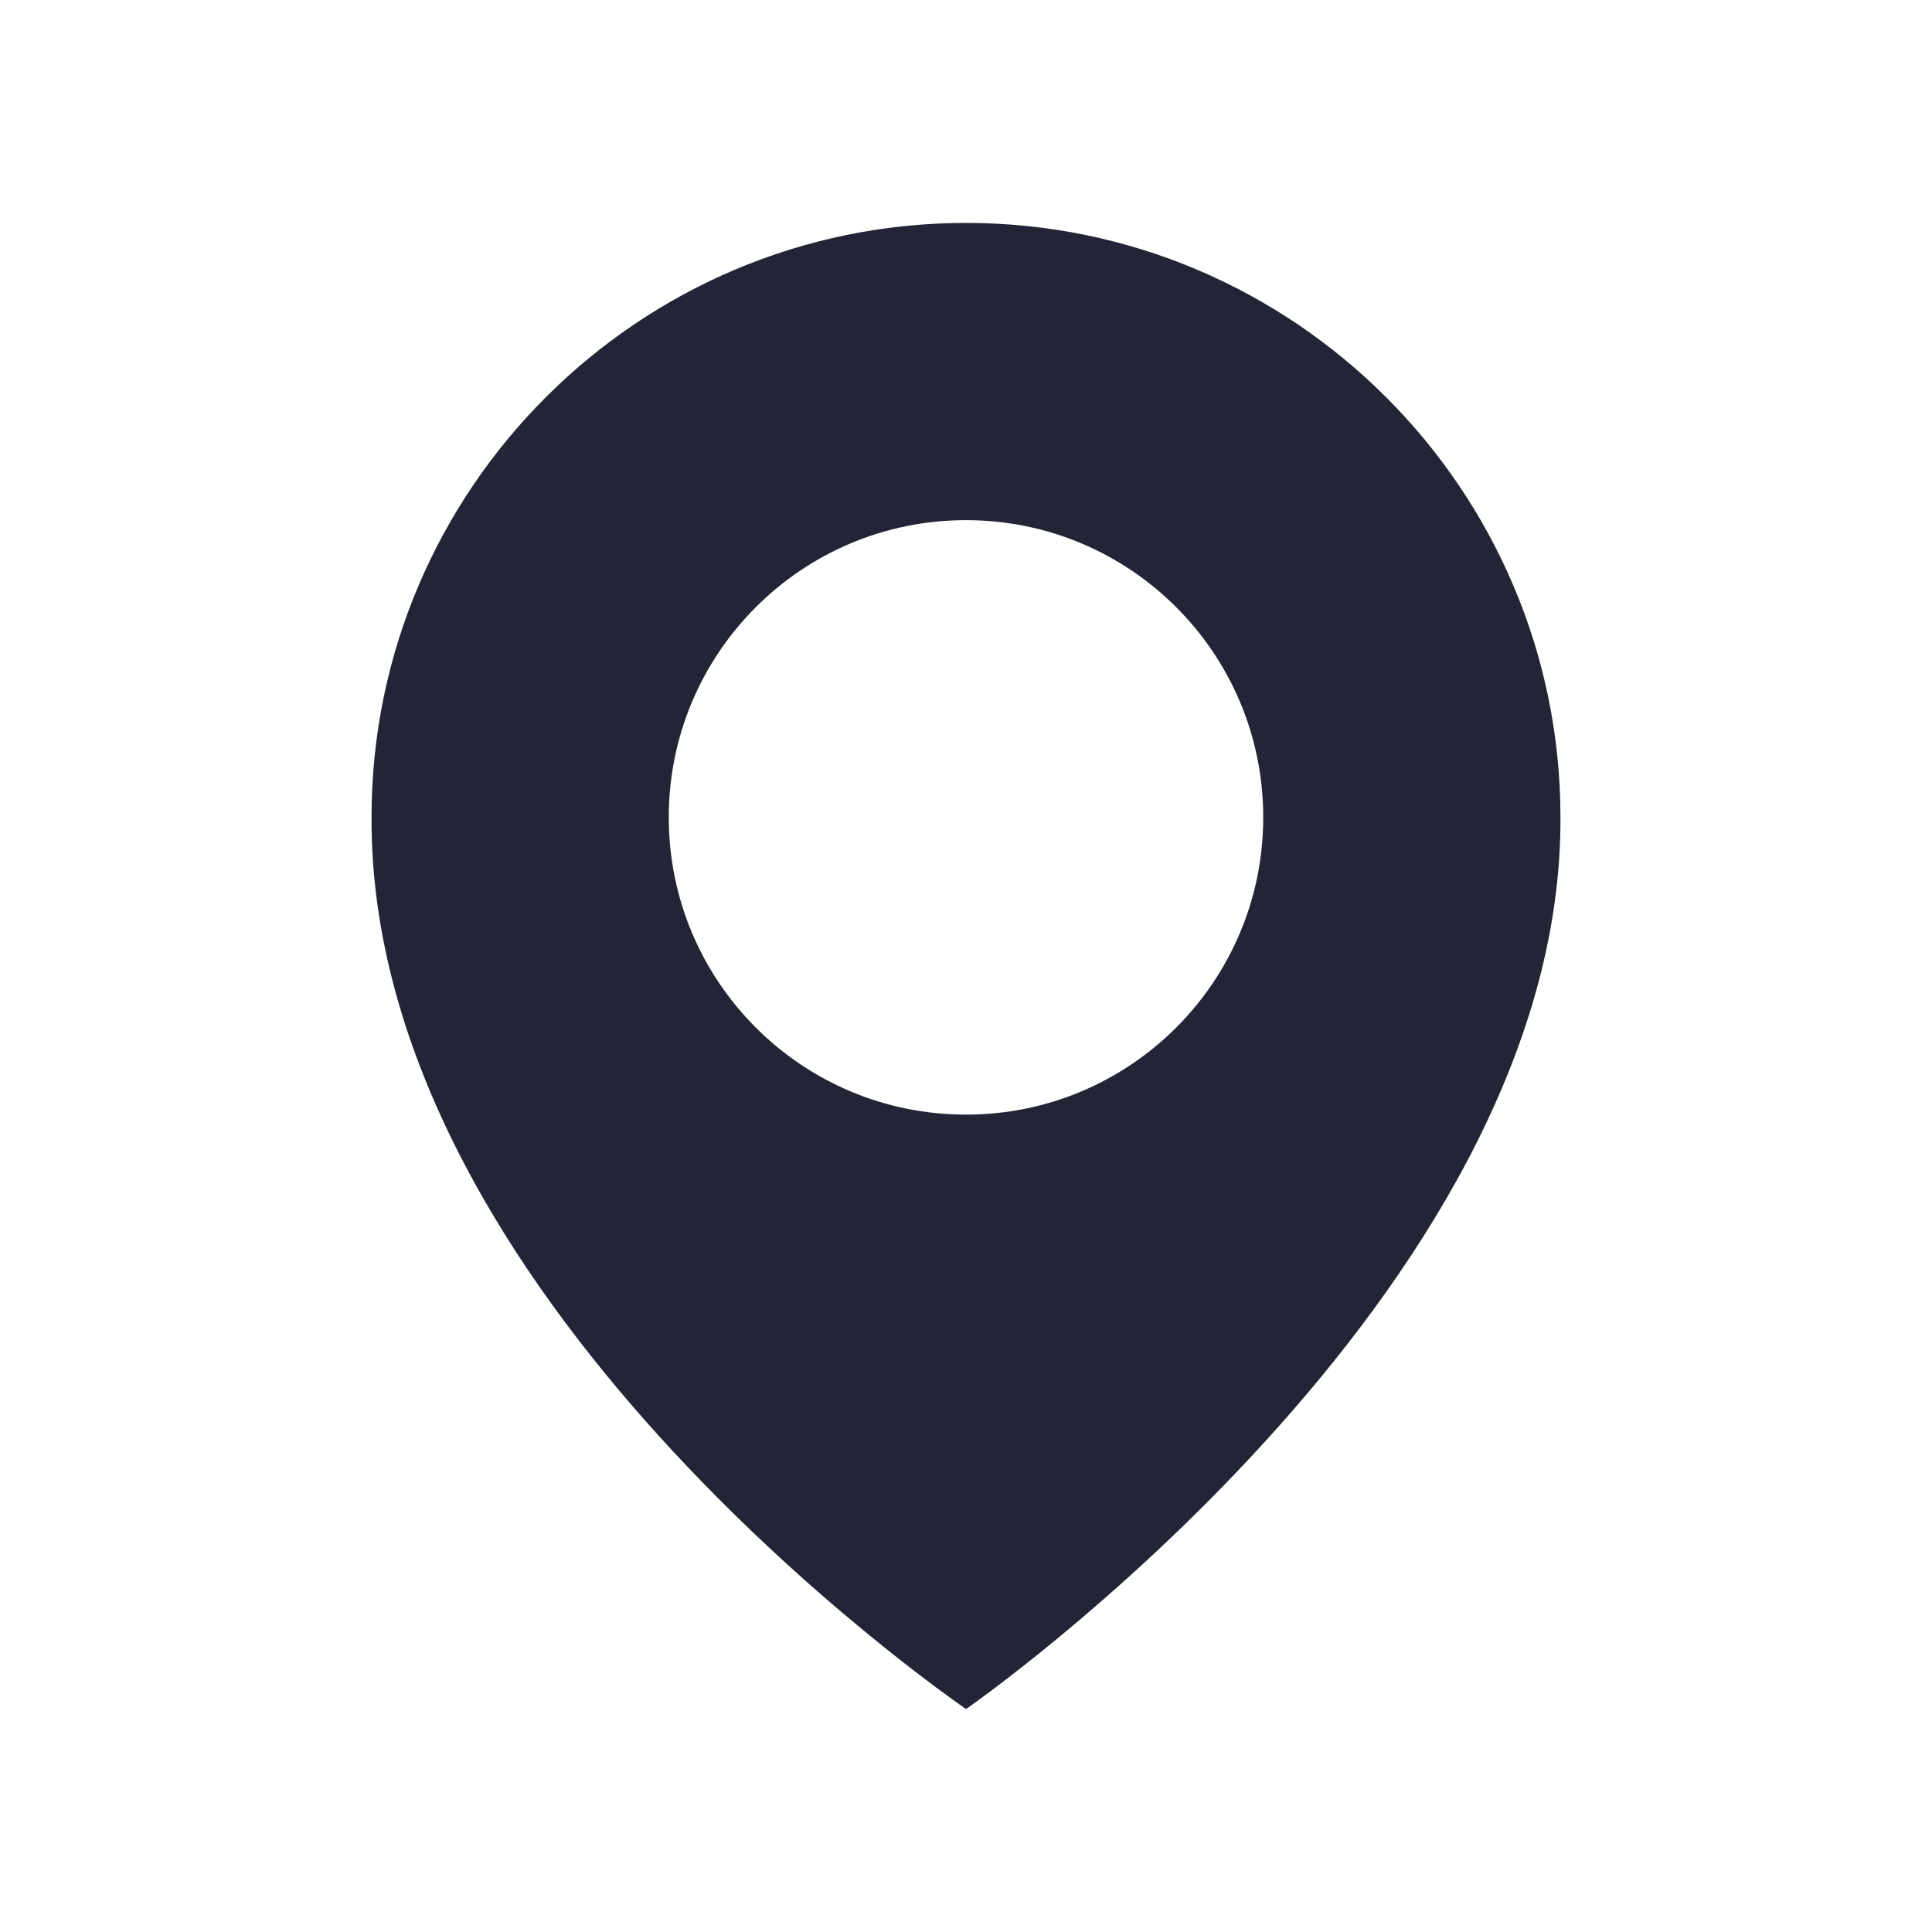 <svg width="26" height="26" viewBox="0 0 26 26" fill="none" xmlns="http://www.w3.org/2000/svg">
<path d="M13 3C8.589 3 5 6.589 5 10.995C4.971 17.44 12.696 22.784 13 23C13 23 21.029 17.44 21 11C21 6.589 17.411 3 13 3ZM13 15C10.79 15 9 13.21 9 11C9 8.79 10.79 7 13 7C15.21 7 17 8.79 17 11C17 13.21 15.21 15 13 15Z" fill="#232536"/>
</svg>
